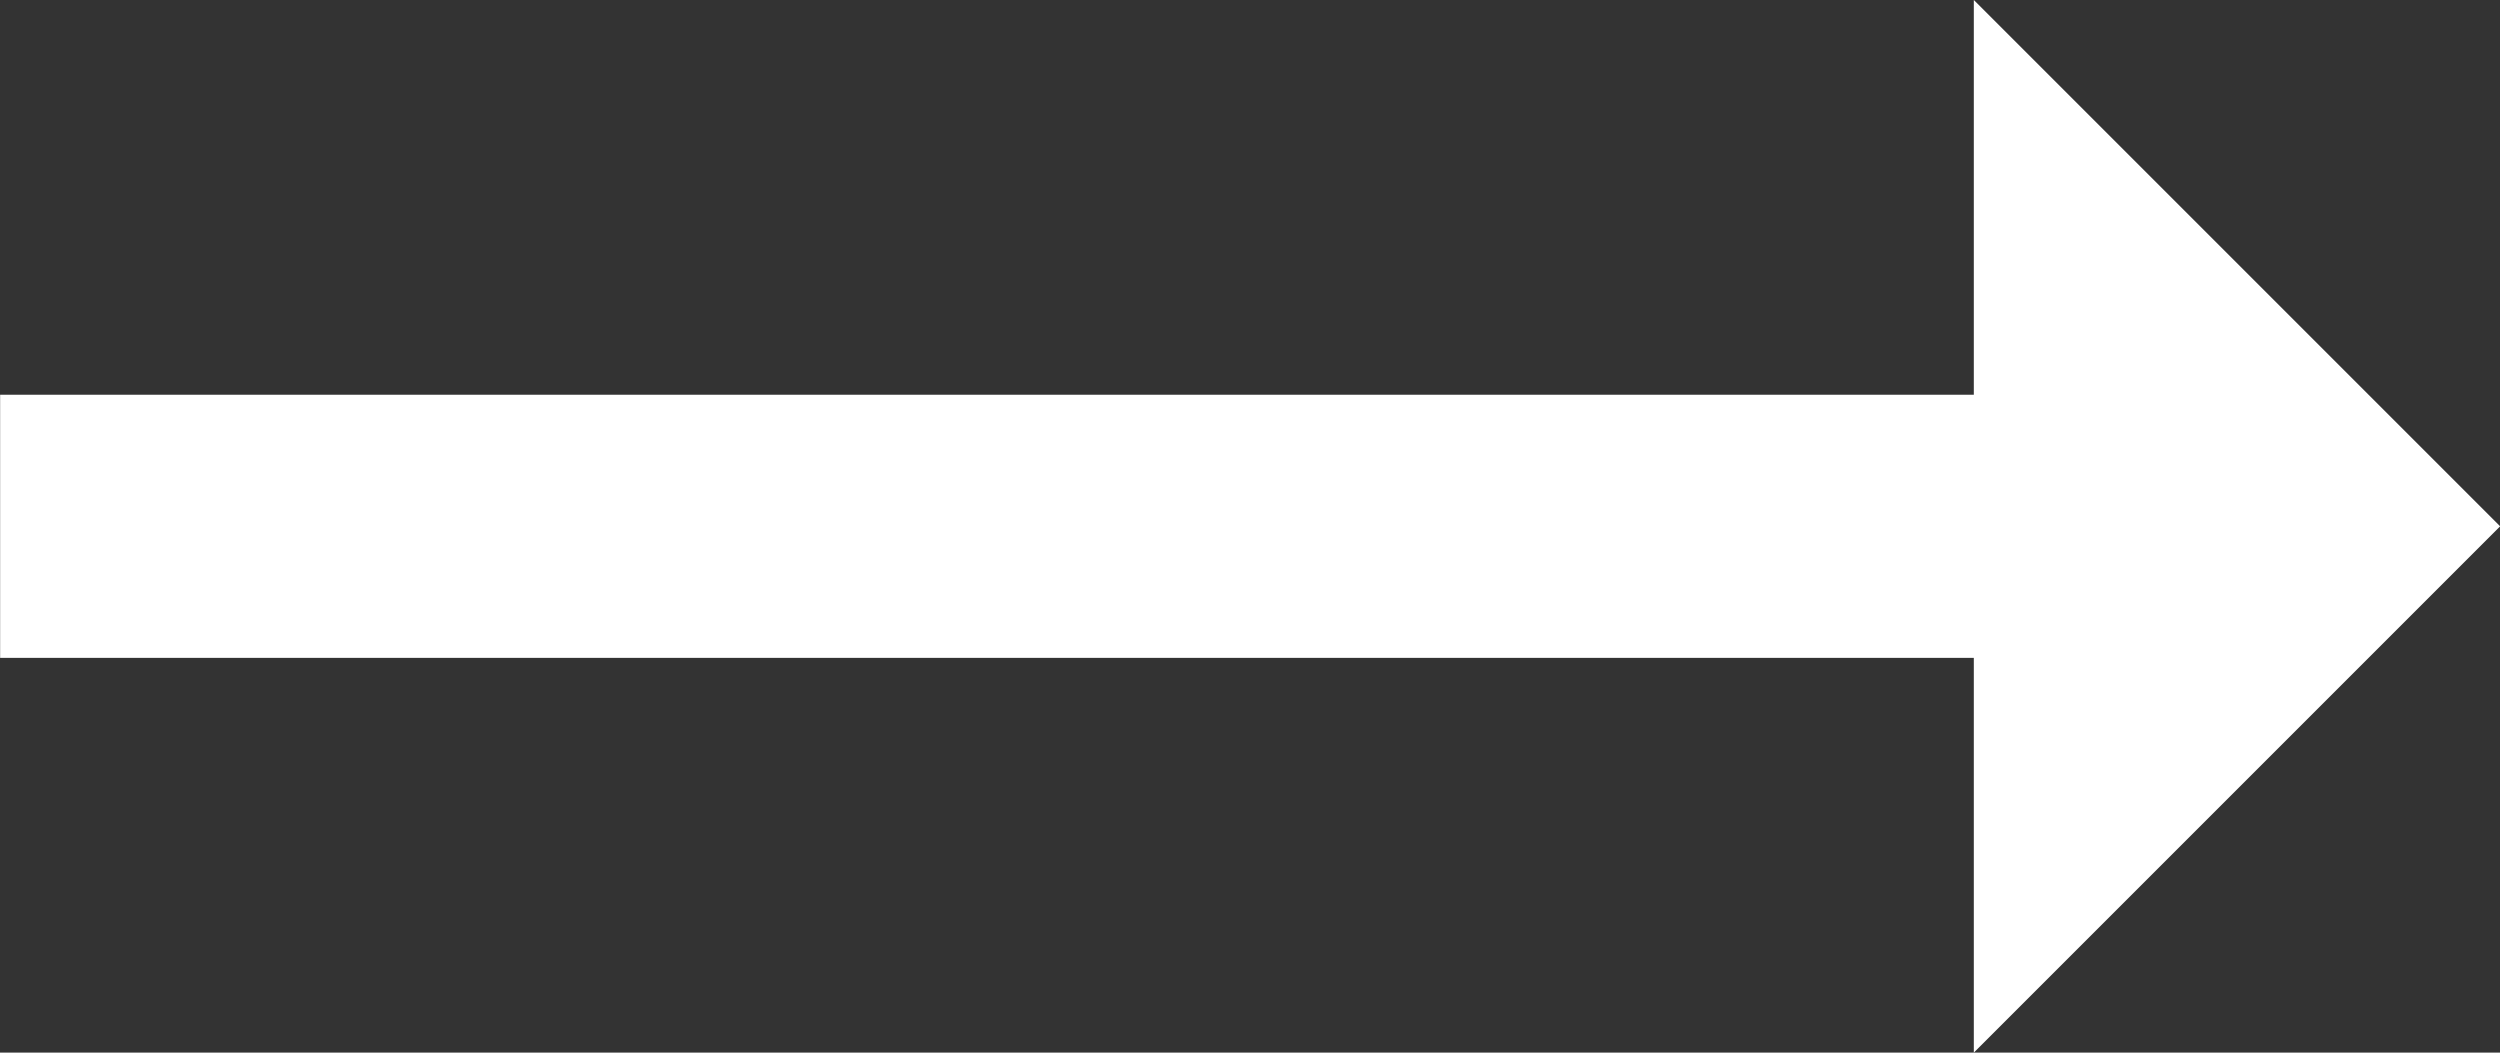 <?xml version="1.0" encoding="UTF-8"?>
<svg width="19px" height="8px" viewBox="0 0 19 8" version="1.1" xmlns="http://www.w3.org/2000/svg" xmlns:xlink="http://www.w3.org/1999/xlink">
    <rect x="0" y="0" width="19" height="8" fill="#333333" stroke="none"/>
    <title>long-arrow-purple</title>
    <g id="Home" stroke="none" stroke-width="1" fill="none" fill-rule="evenodd">
        <g id="BR_Homepage" transform="translate(-1015, -2416)" fill="#fff" fill-rule="nonzero">
            <g id="Solutions" transform="translate(254.455, 1690)">
                <g id="Compliance" transform="translate(0, 300.652)">
                    <g id="Compliance-text-" transform="translate(661.485, 43.348)">
                        <g id="Purple-text-link-with-arrow" transform="translate(1.061, 375)">
                            <polygon id="long-arrow-purple" points="117 11 113 7 113 10 98 10 98 12 113 12 113 15"></polygon>
                        </g>
                    </g>
                </g>
            </g>
        </g>
    </g>
</svg>